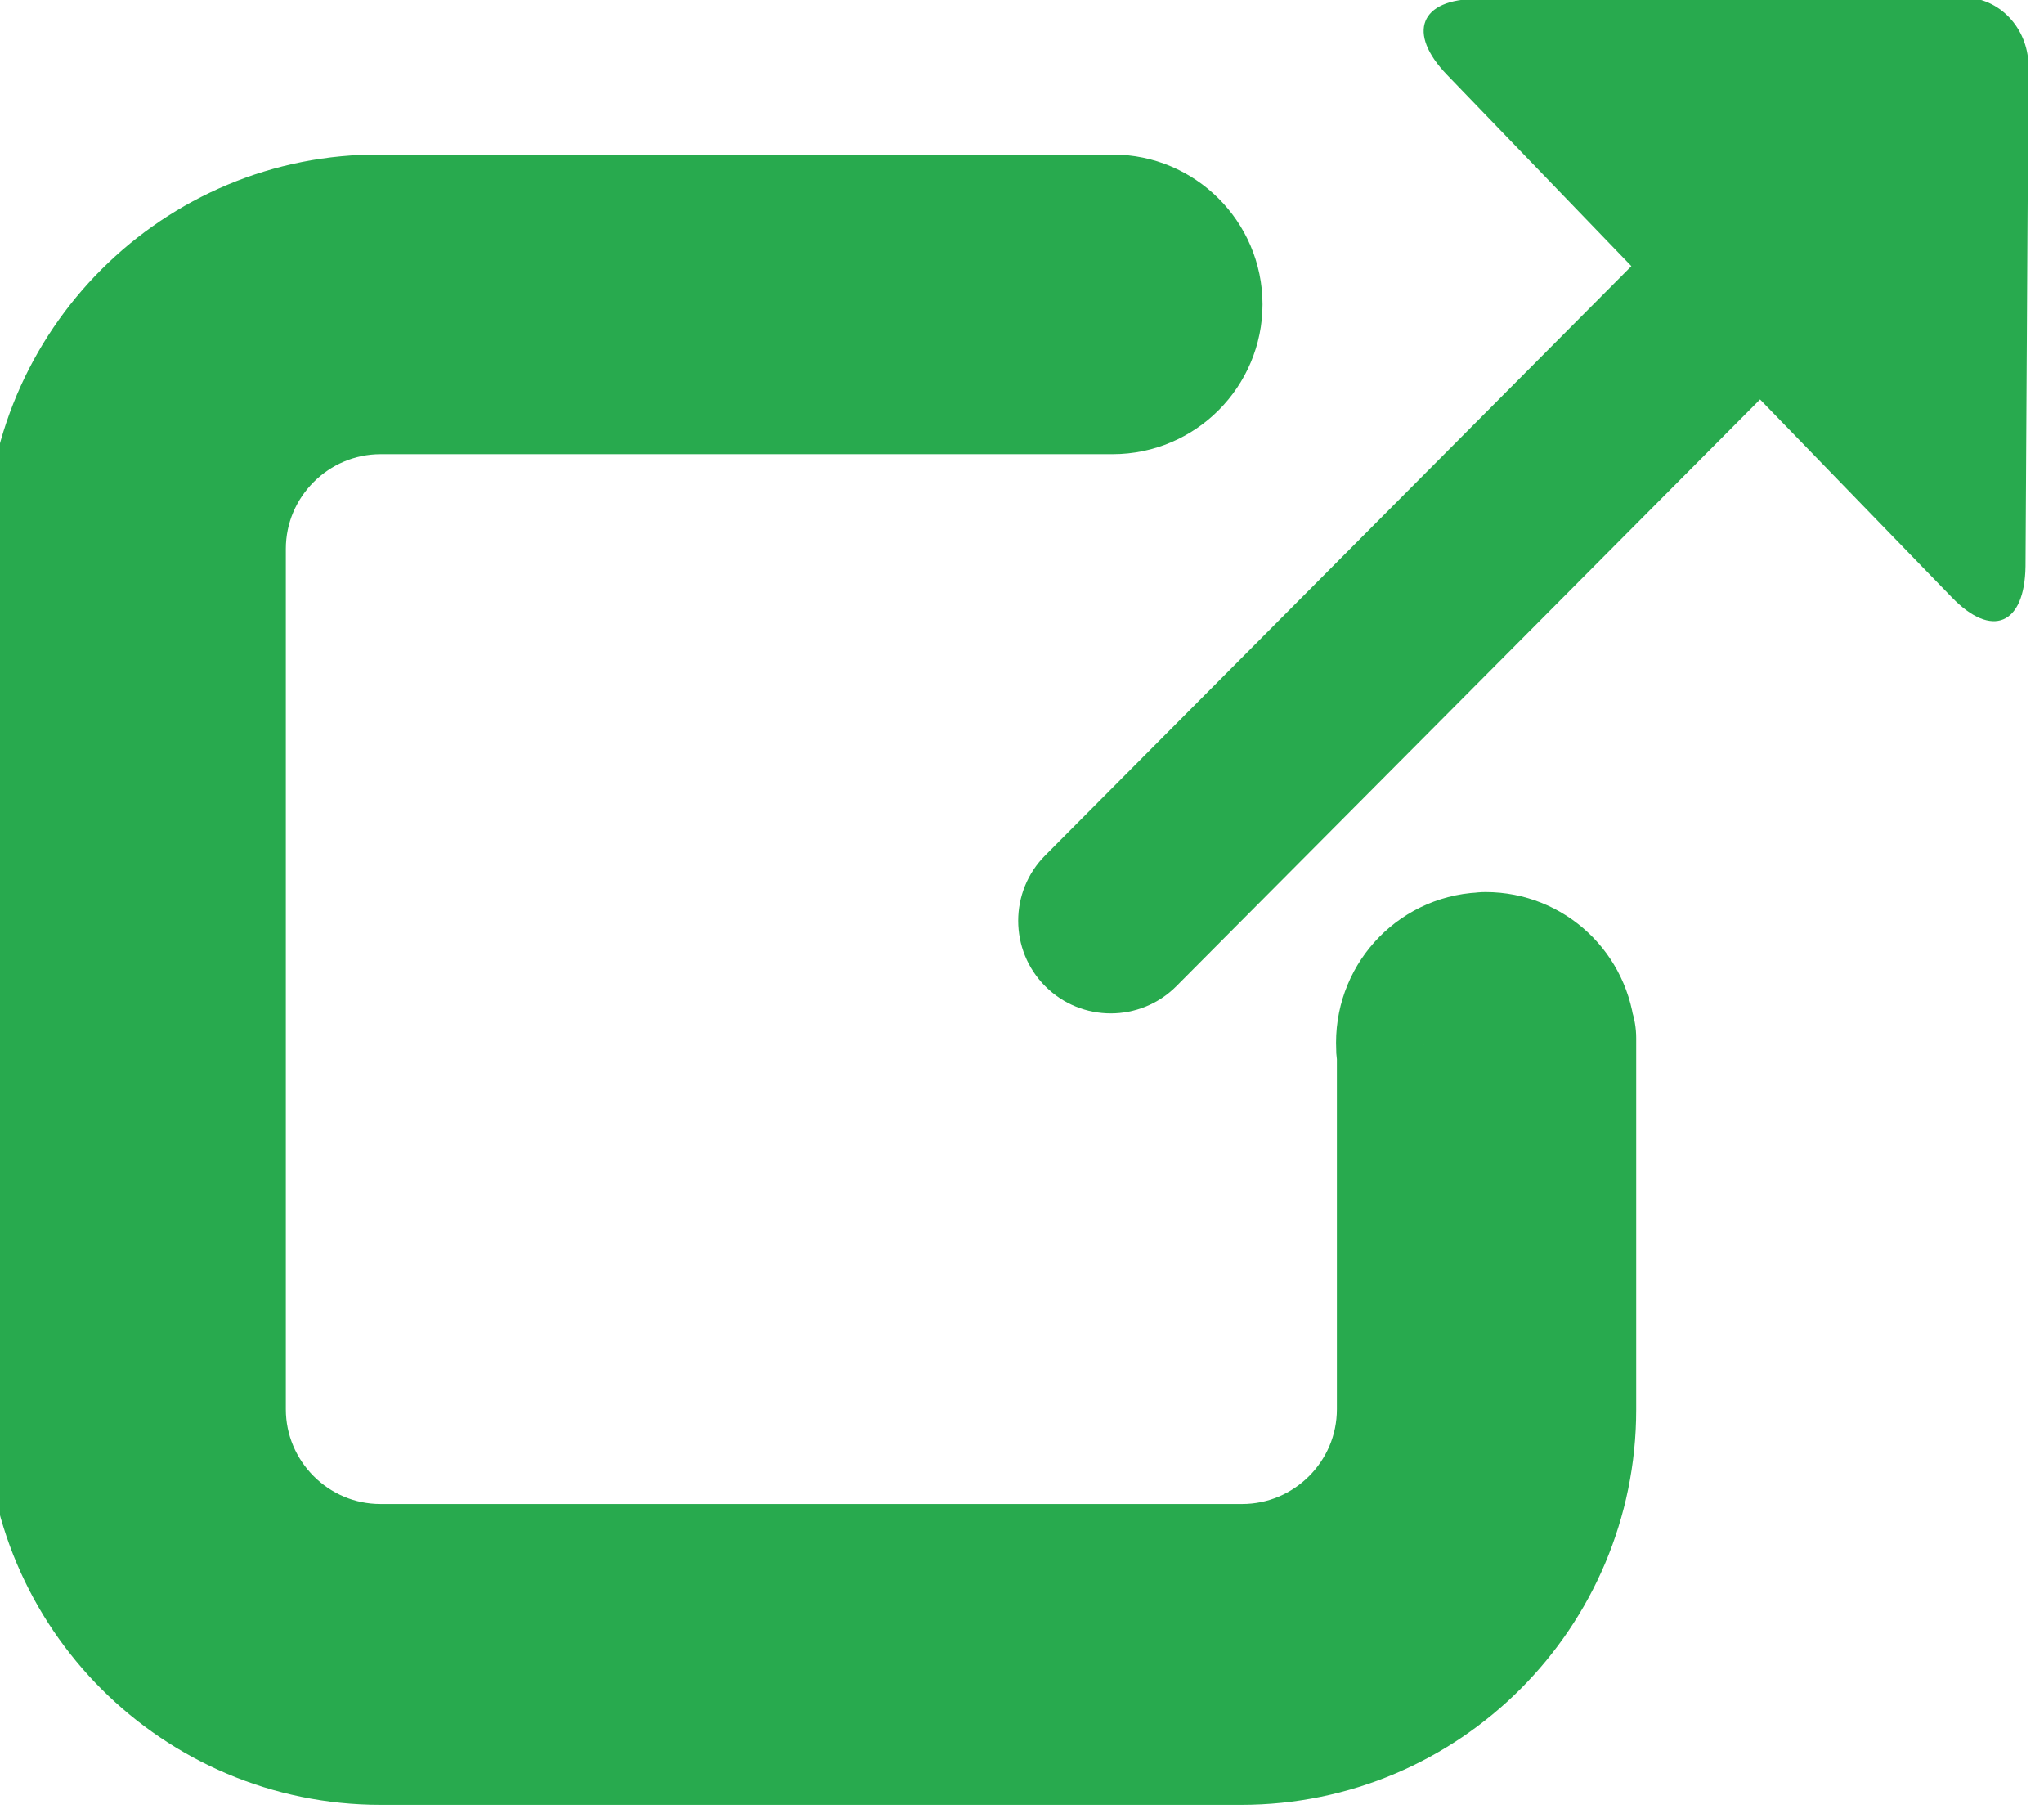 <?xml version="1.0" encoding="UTF-8" standalone="no"?>
<!-- Created with Inkscape (http://www.inkscape.org/) -->

<svg
   width="8.504pt"
   height="7.523pt"
   viewBox="0 0 8.504 7.523"
   version="1.1"
   id="svg328"
   inkscape:version="1.2.2 (b0a8486541, 2022-12-01)"
   sodipodi:docname="link.svg"
   xmlns:inkscape="http://www.inkscape.org/namespaces/inkscape"
   xmlns:sodipodi="http://sodipodi.sourceforge.net/DTD/sodipodi-0.dtd"
   xmlns="http://www.w3.org/2000/svg"
   xmlns:svg="http://www.w3.org/2000/svg">
  <sodipodi:namedview
     id="namedview330"
     pagecolor="#ffffff"
     bordercolor="#666666"
     borderopacity="1.0"
     inkscape:showpageshadow="2"
     inkscape:pageopacity="0.0"
     inkscape:pagecheckerboard="0"
     inkscape:deskcolor="#d1d1d1"
     inkscape:document-units="mm"
     showgrid="false"
     inkscape:zoom="33.695622"
     inkscape:cx="3.8729067"
     inkscape:cy="5.6238759"
     inkscape:window-width="1364"
     inkscape:window-height="742"
     inkscape:window-x="0"
     inkscape:window-y="24"
     inkscape:window-maximized="1"
     inkscape:current-layer="layer1" />
  <defs
     id="defs325" />
  <g
     inkscape:label="Calque 1"
     inkscape:groupmode="layer"
     id="layer1"
     transform="translate(-124.63,-22.31)">
    <g
       id="g951"
       transform="matrix(0.869,0,0,0.869,16.267,2.912)">
      <path
         fill="#000000"
         d="m 131.812,27.018 c -0.162,0 -0.292,0.133 -0.292,0.295 0,0.018 0,0.036 0.004,0.05 v 1.704 c 0,0.486 -0.396,0.879 -0.879,0.879 h -4.124 c -0.486,0 -0.879,-0.396 -0.879,-0.879 v -4.117 c 0,-0.486 0.396,-0.879 0.879,-0.879 h 3.494 v 0 c 0.004,0 0.007,0 0.011,0 0.162,0 0.292,-0.133 0.292,-0.292 0,-0.162 -0.133,-0.292 -0.292,-0.292 -0.004,0 -0.007,0 -0.011,0 v 0 h -3.494 c -0.807,-0.007 -1.466,0.652 -1.466,1.462 v 4.121 c 0,0.81 0.659,1.466 1.466,1.466 h 4.12 c 0.81,0 1.466,-0.659 1.466,-1.466 v -1.779 h -0.004 c -0.011,-0.155 -0.137,-0.274 -0.292,-0.274 z"
         id="path93"
         style="fill:#28aa4e;fill-opacity:1;stroke:#28aa4e;stroke-width:0.85;stroke-linecap:round;stroke-linejoin:round;stroke-dasharray:none;stroke-opacity:1" />
      <path
         fill="#000000"
         d="m 134.101,22.31 -2.33,0.007 c -0.274,0 -0.339,0.162 -0.144,0.364 l 0.882,0.915 -2.806,2.82 c -0.173,0.173 -0.173,0.454 0,0.627 0.173,0.173 0.454,0.173 0.627,0 l 2.795,-2.809 0.918,0.947 c 0.191,0.198 0.349,0.133 0.353,-0.148 l 0.014,-2.402 c -0.004,-0.176 -0.14,-0.321 -0.31,-0.321 z"
         id="path95"
         style="fill:#28aa4e;fill-opacity:1;stroke-width:0.036" />
    </g>
  </g>
</svg>
